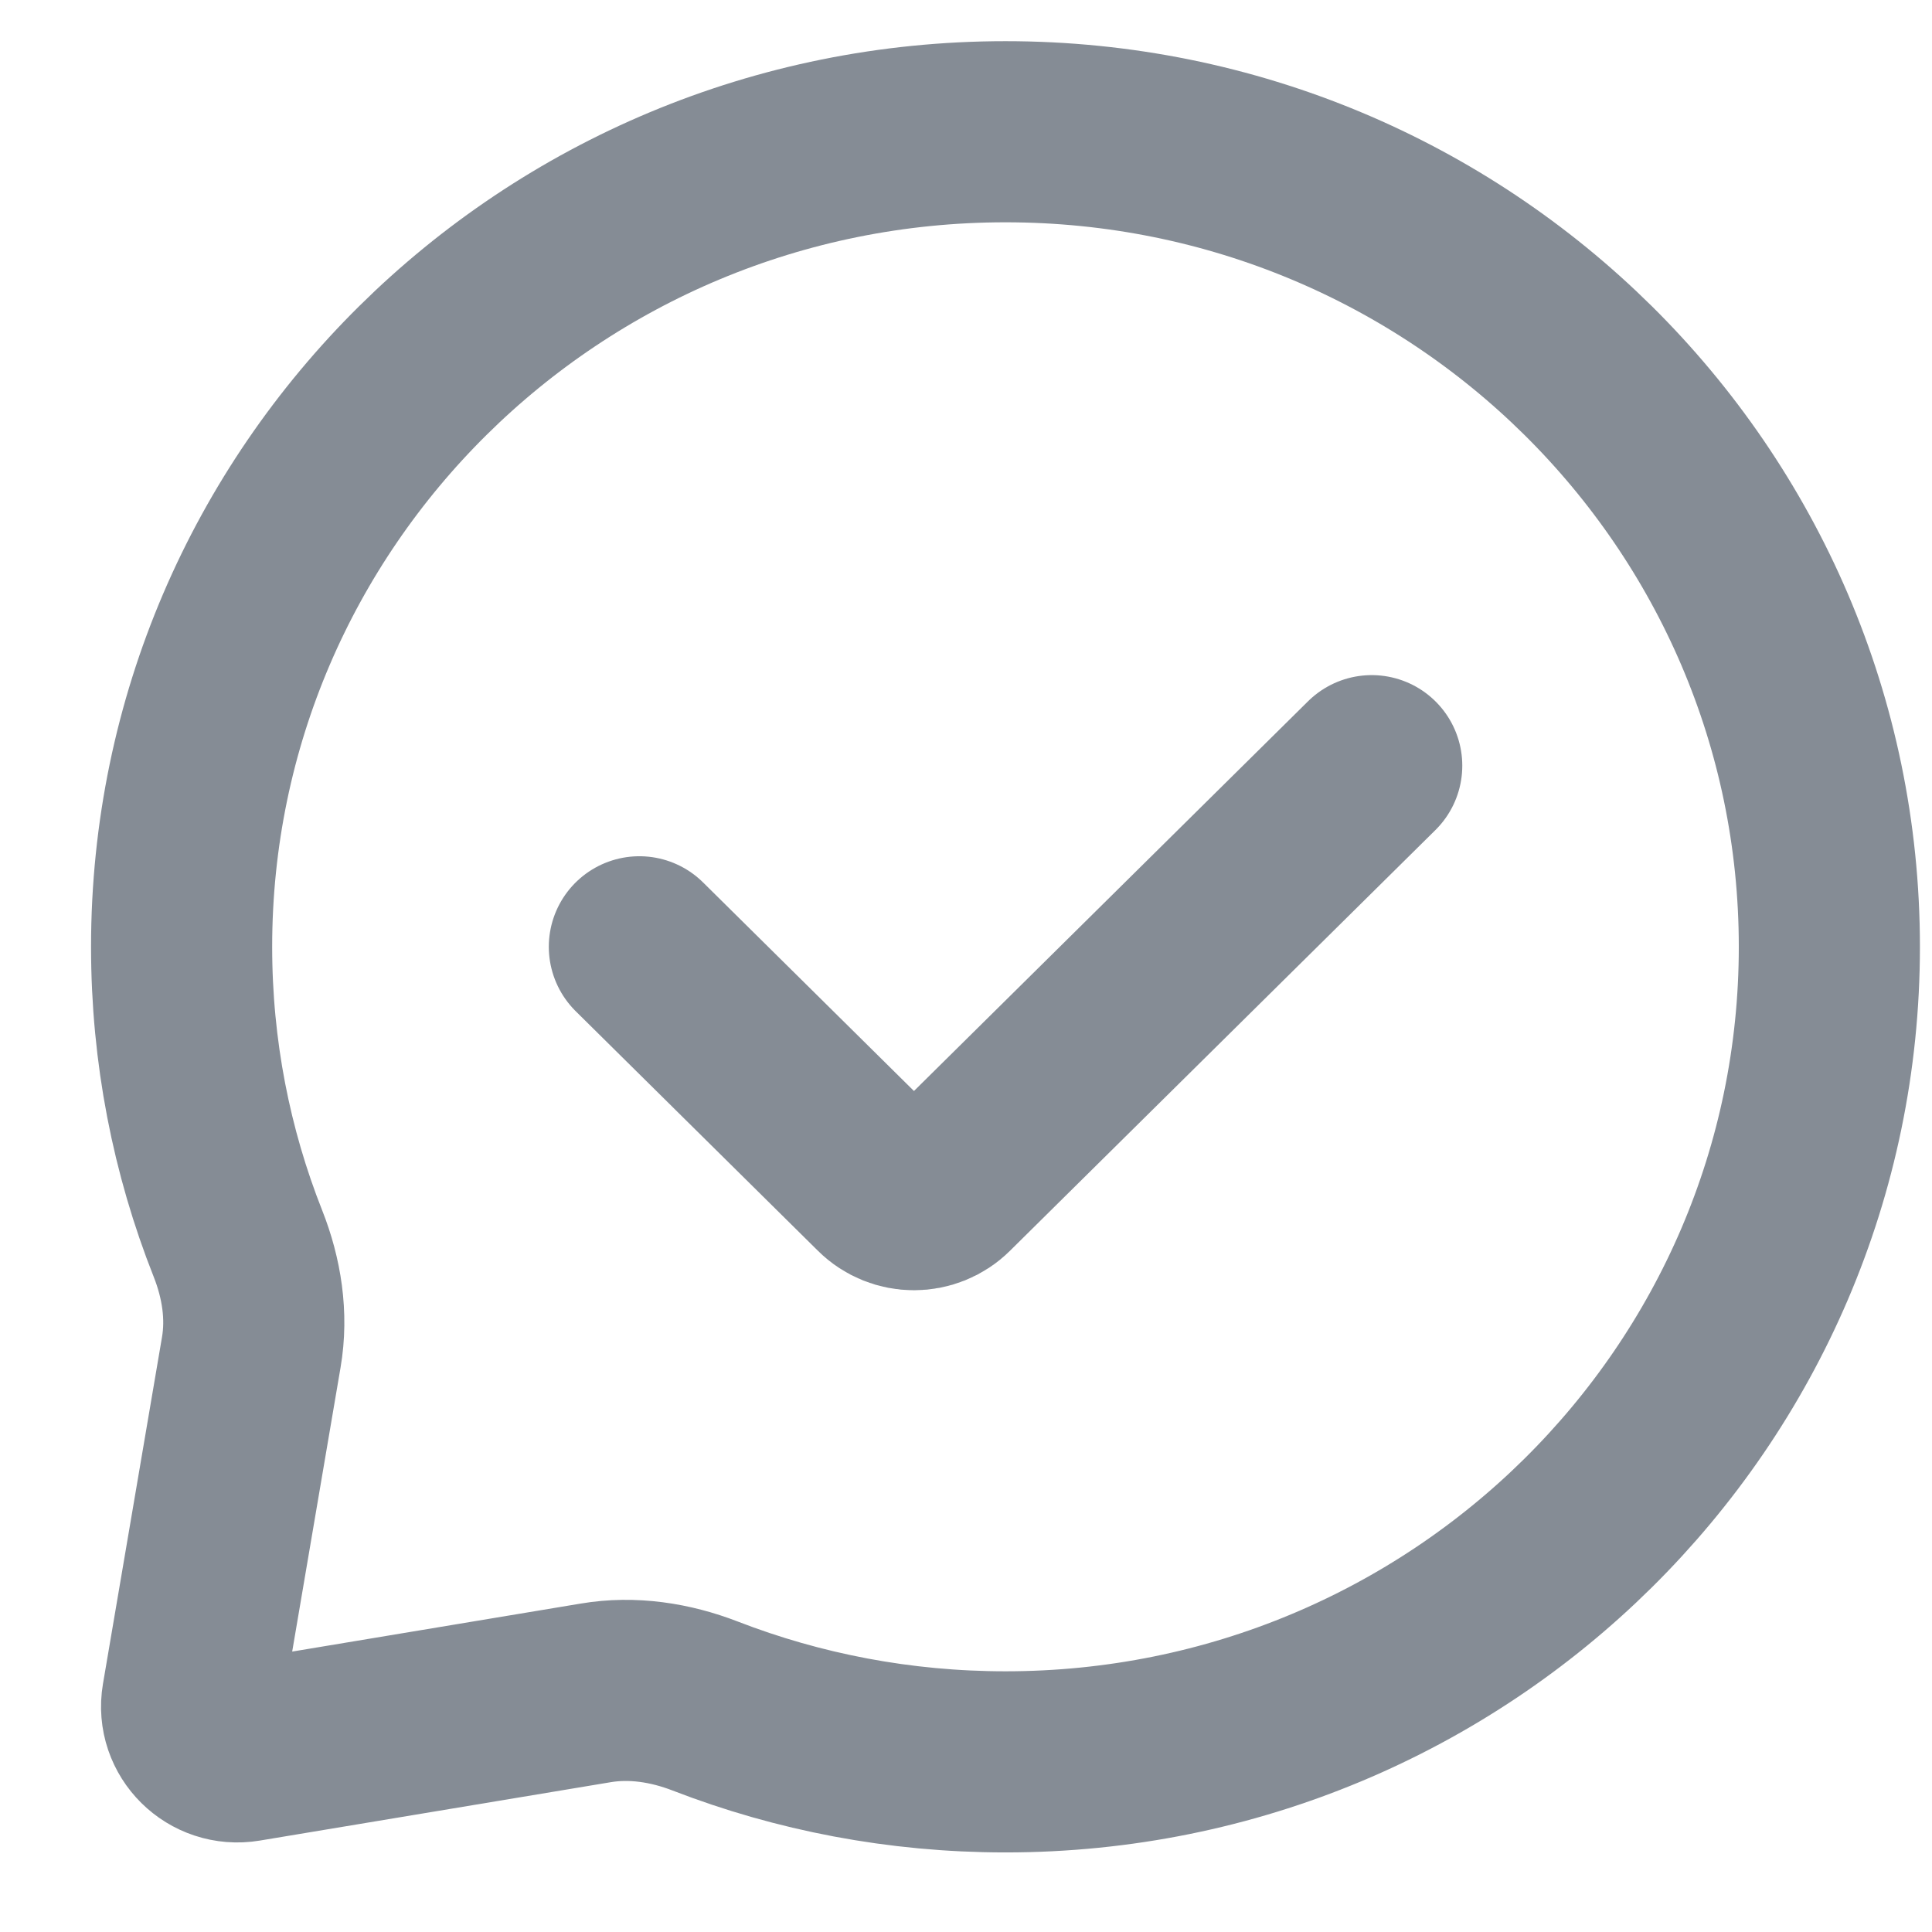 <svg width="16" height="16" viewBox="0 0 16 16" fill="none" xmlns="http://www.w3.org/2000/svg">
<path d="M11.36 6.341L7.837 9.825C7.689 9.972 7.449 9.972 7.301 9.825L5.295 7.841M15.15 7.841C15.15 11.569 12.095 14.591 8.327 14.591C7.45 14.591 6.611 14.427 5.841 14.129C5.552 14.017 5.238 13.968 4.932 14.02L2.029 14.503C1.772 14.546 1.549 14.325 1.592 14.071L2.081 11.199C2.133 10.896 2.084 10.586 1.971 10.3C1.669 9.538 1.504 8.708 1.504 7.841C1.504 4.113 4.559 1.091 8.327 1.091C12.095 1.091 15.15 4.113 15.15 7.841Z" stroke="#858C95" stroke-width="1.5" stroke-linecap="round"/>
</svg>
